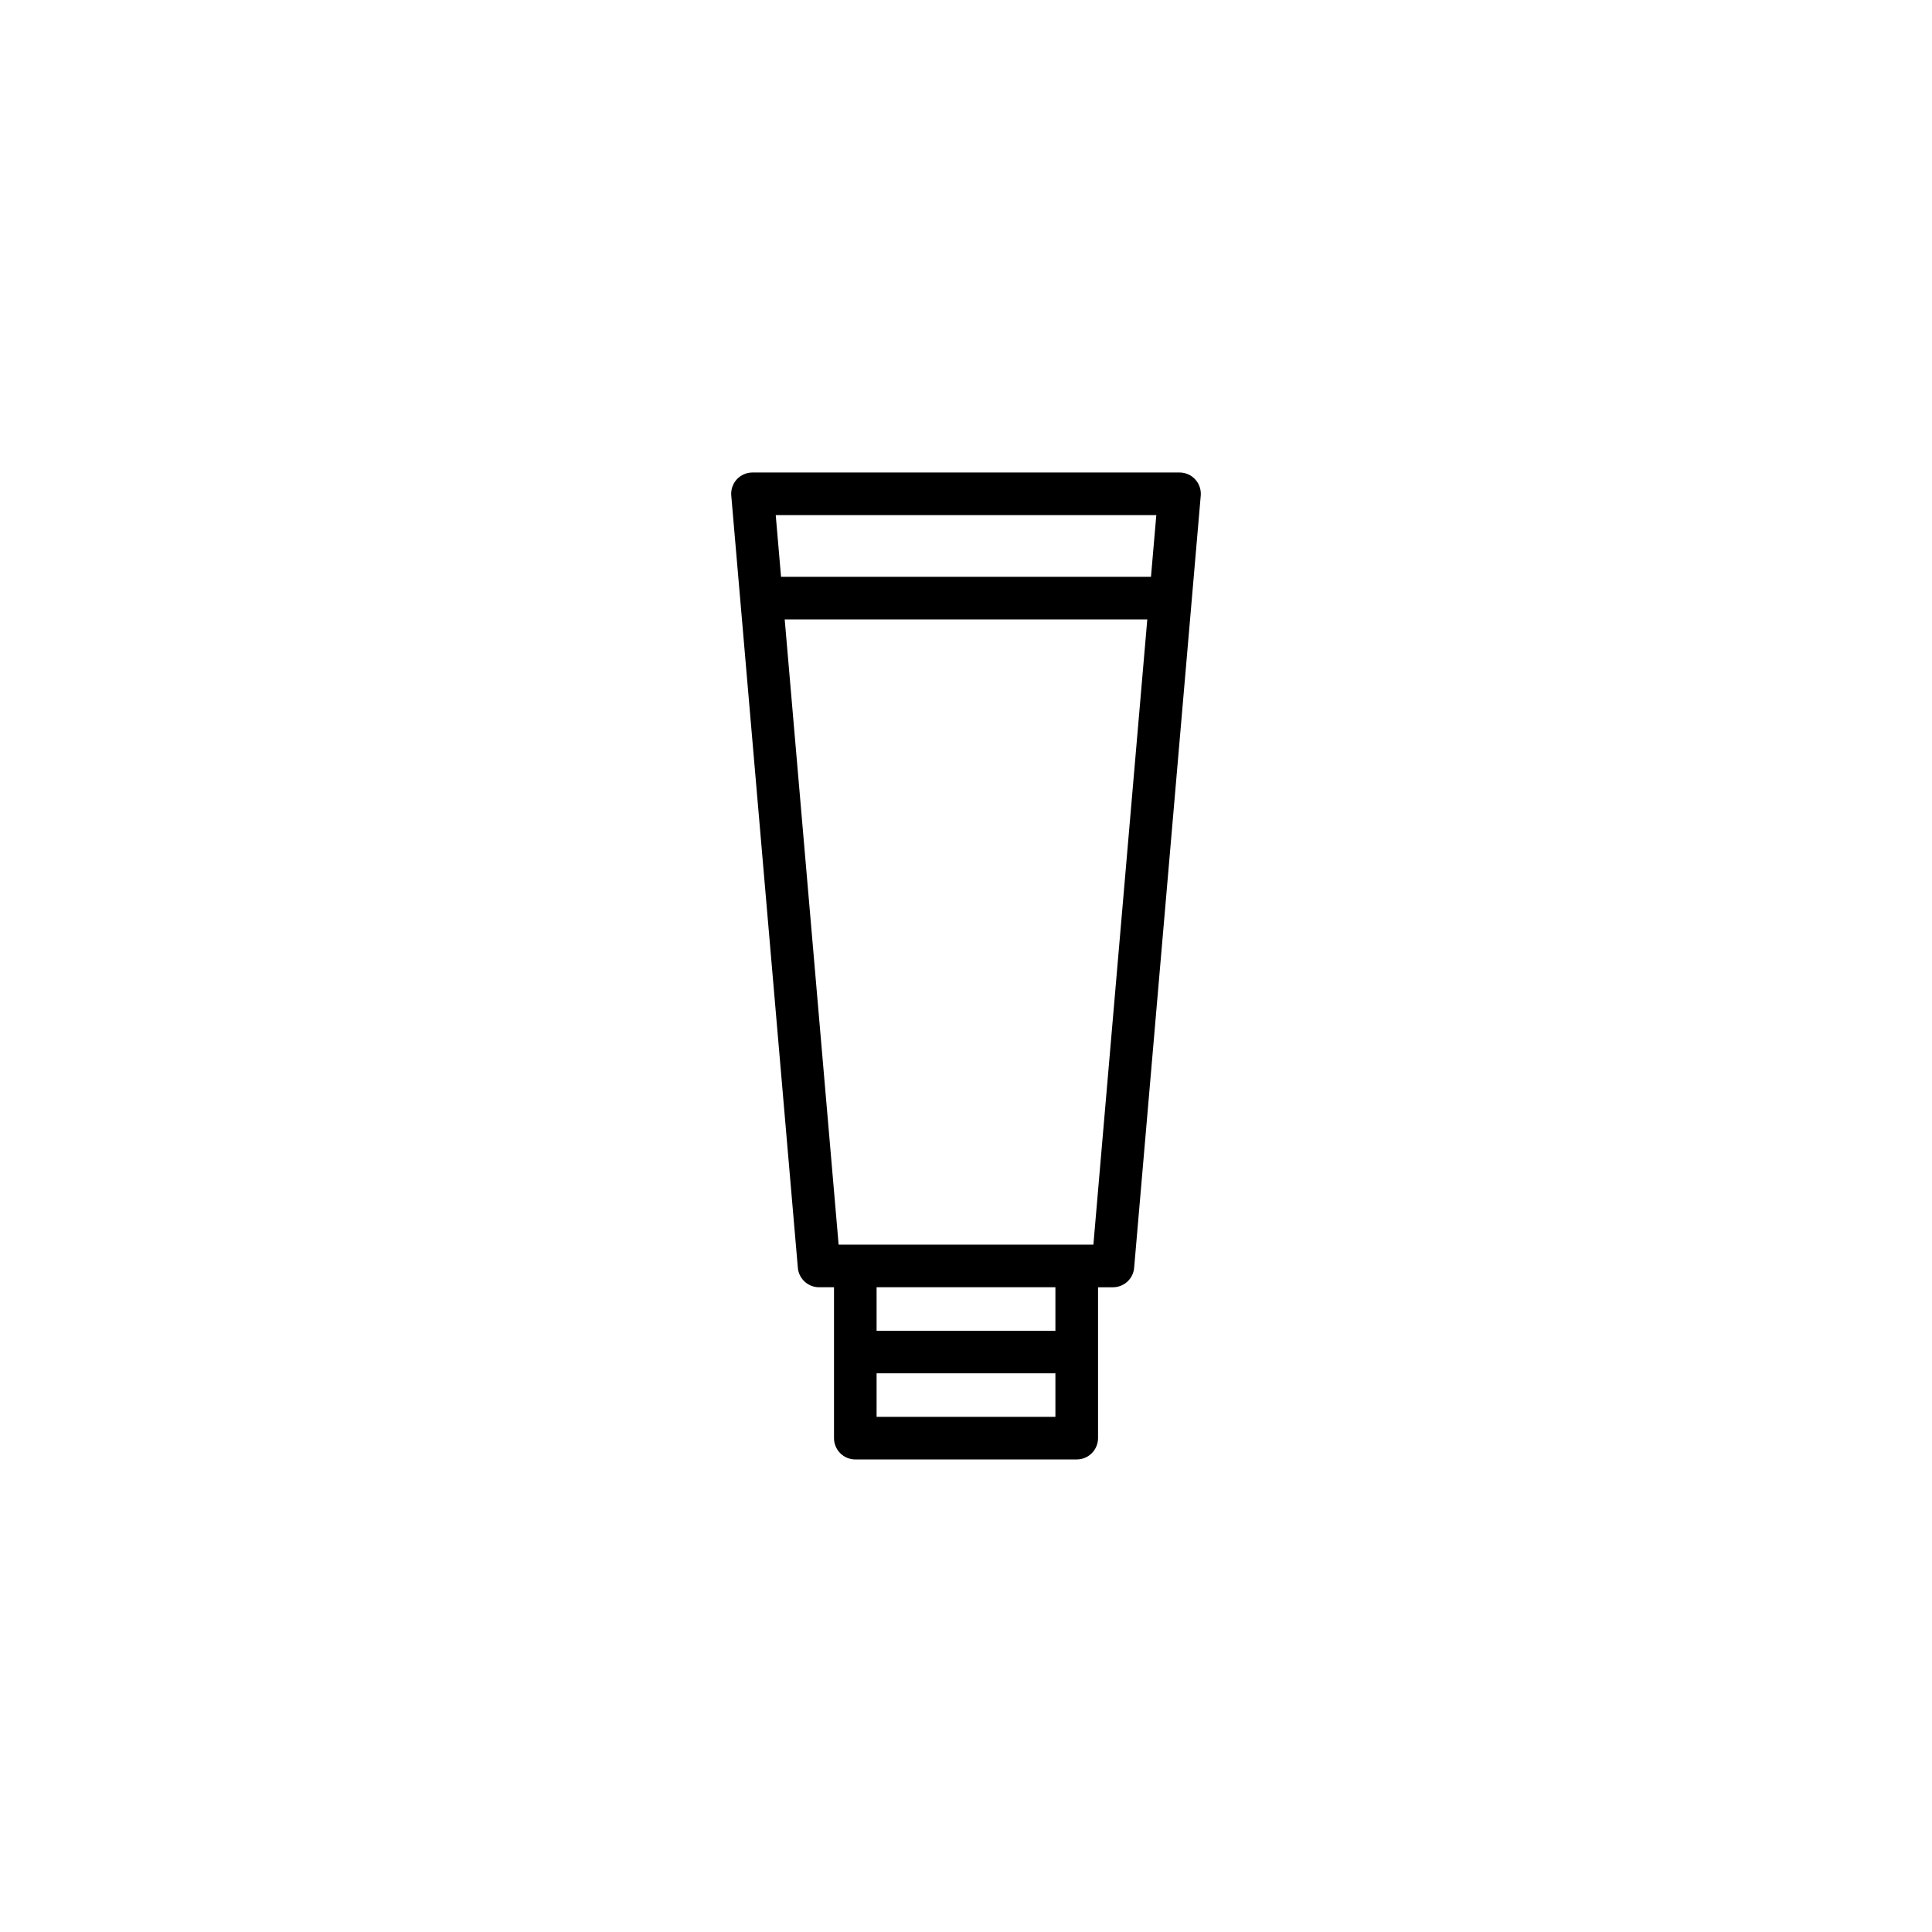 <?xml version="1.0" encoding="UTF-8"?>
<!-- Uploaded to: SVG Repo, www.svgrepo.com, Generator: SVG Repo Mixer Tools -->
<svg fill="#000000" width="800px" height="800px" version="1.1" viewBox="144 144 512 512" xmlns="http://www.w3.org/2000/svg">
 <path d="m460.74 271.04c-1.066-1.164-2.574-1.824-4.152-1.824h-113.17c-1.582 0-3.098 0.66-4.168 1.824-1.059 1.164-1.598 2.727-1.457 4.301l17.645 204.64c0.25 2.91 2.699 5.152 5.621 5.152h3.961v39.98c0 3.129 2.519 5.656 5.644 5.656h58.68c3.117 0 5.648-2.527 5.648-5.656v-39.977h3.945c2.934 0 5.379-2.242 5.621-5.152l17.652-204.64c0.129-1.582-0.395-3.141-1.469-4.305zm-10.305 9.461-1.414 16.359h-98.035l-1.41-16.359zm-74.129 238.98v-11.531h47.387v11.531zm47.387-22.812h-47.387v-11.535h47.387zm10.066-22.828h-67.516l-14.289-165.69h96.09z"/>
</svg>